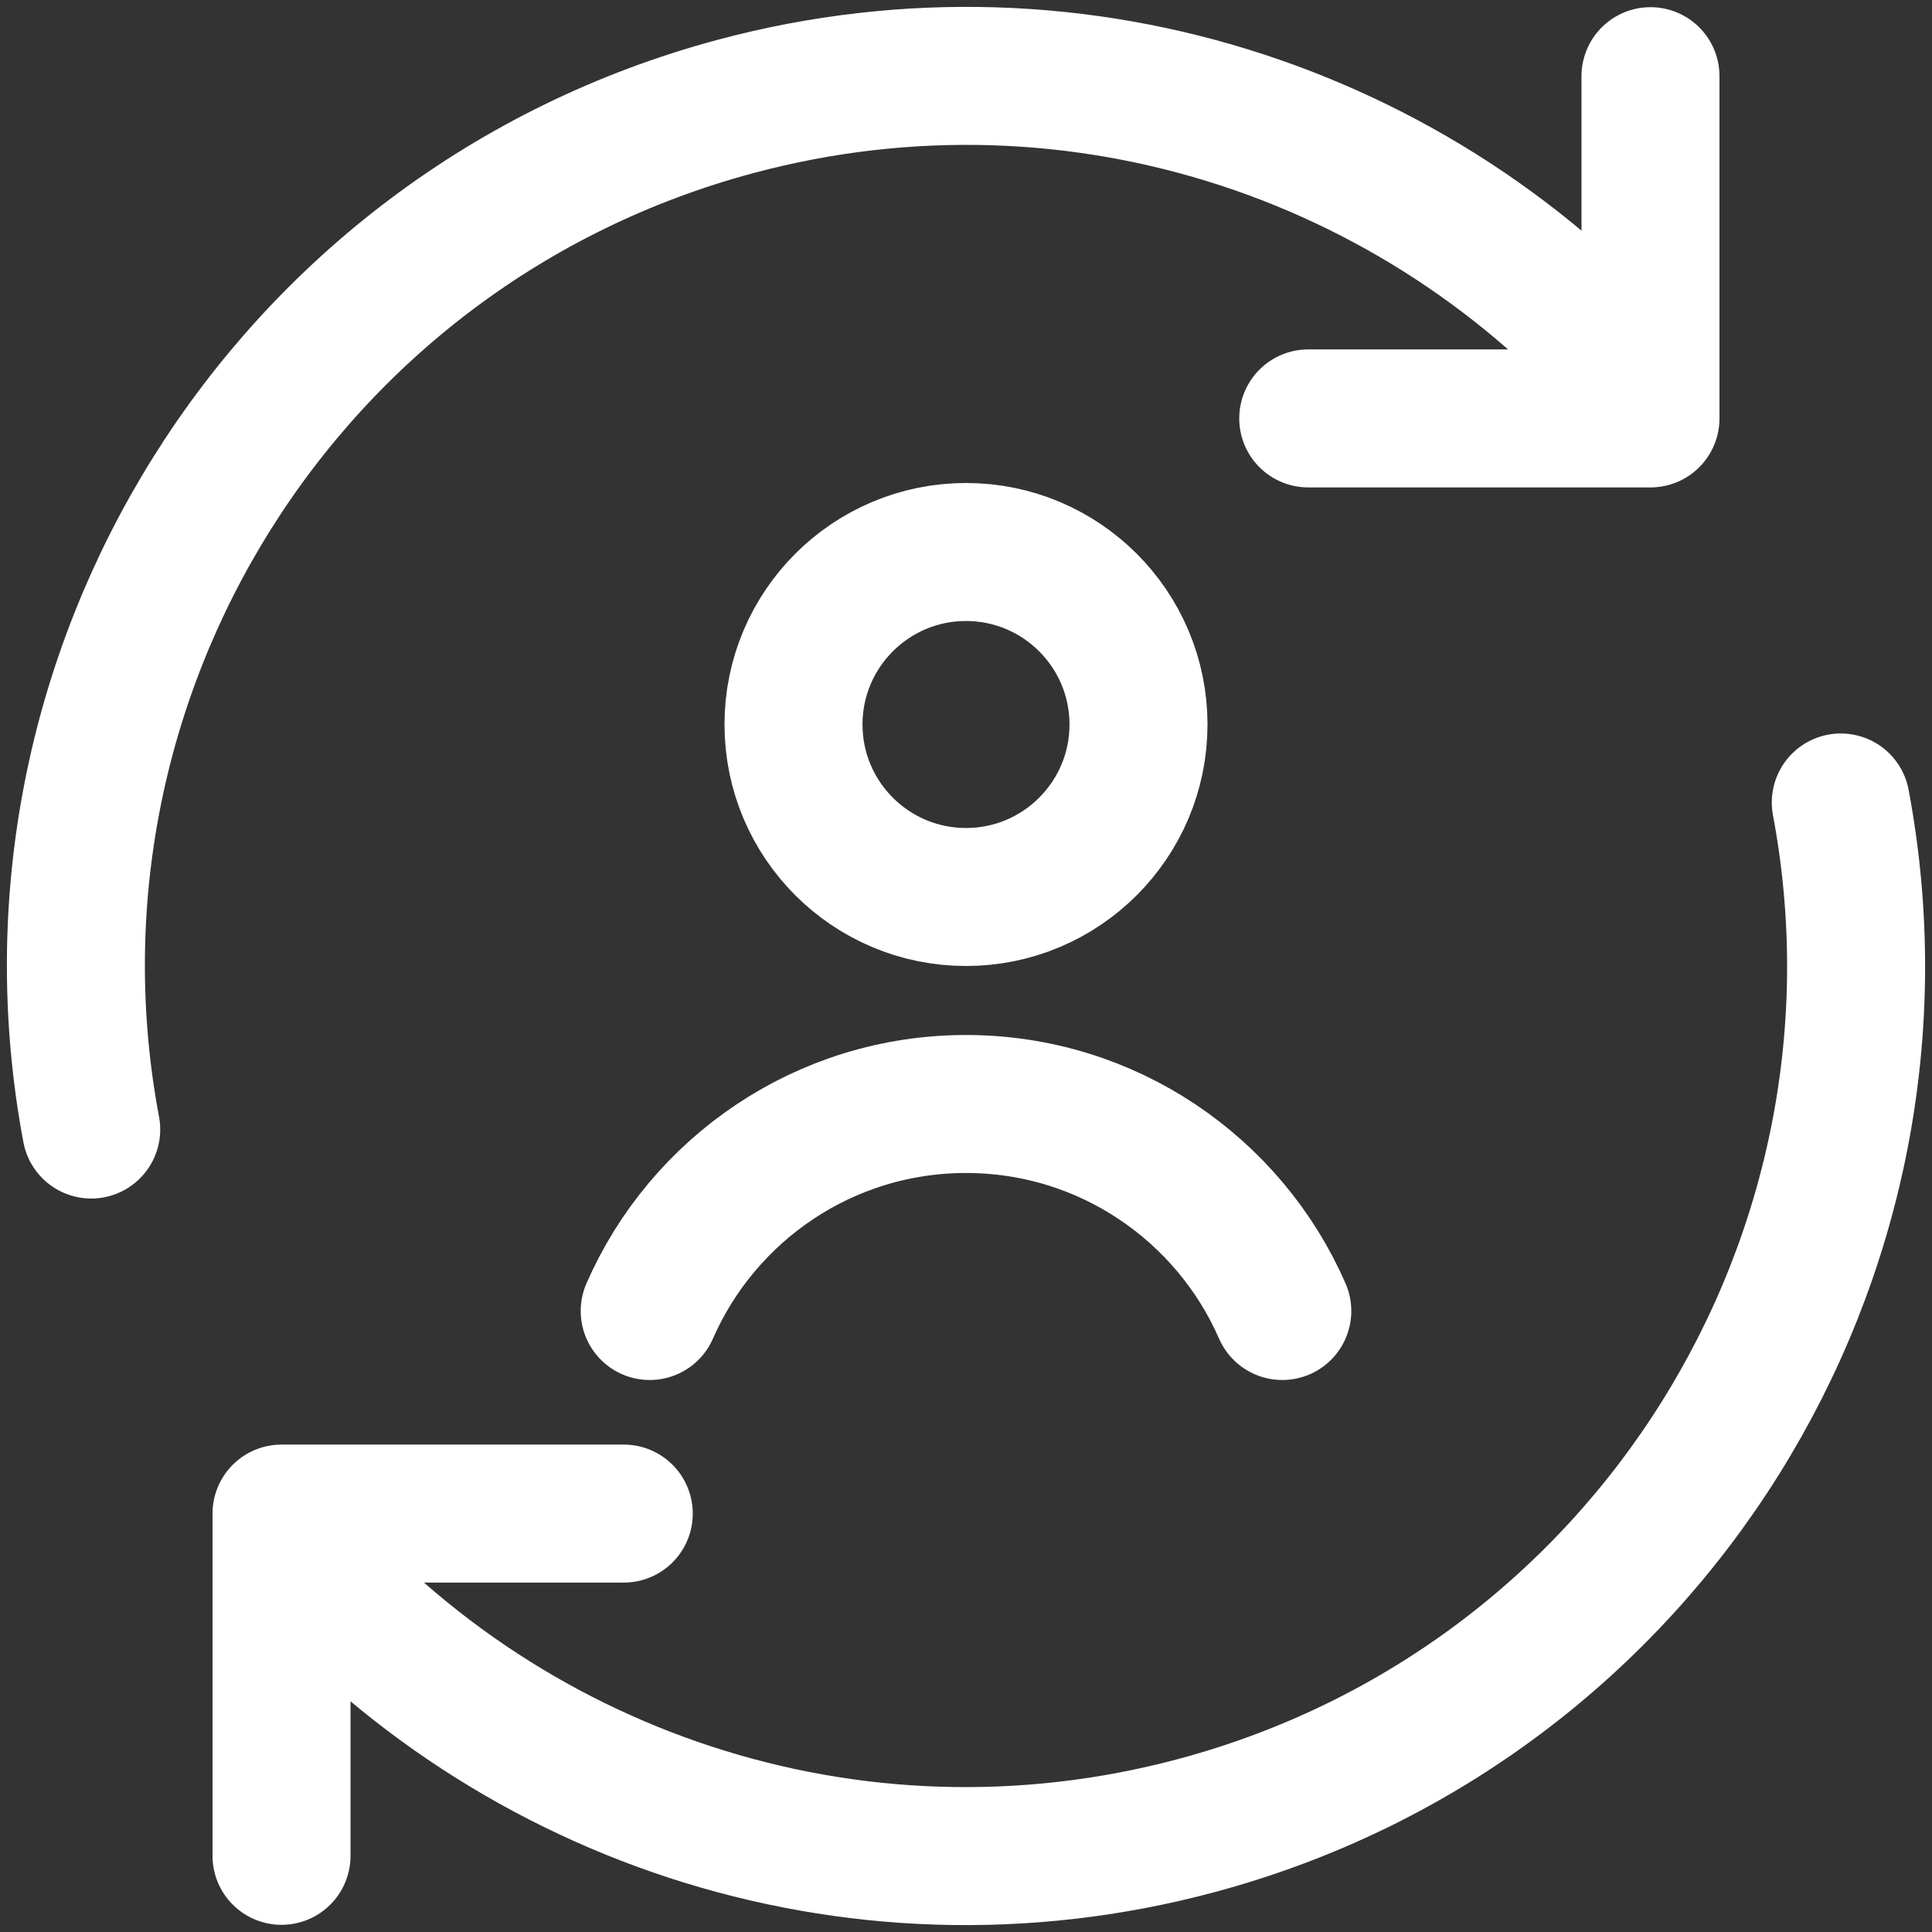 <svg width="14" height="14" viewBox="0 0 14 14" fill="none" xmlns="http://www.w3.org/2000/svg">
<rect x="0" y="0" width="14" height="14" fill="#333333" stroke="none"/>
<g clip-path="url(#clip0_1222_43680)">
<path d="M2.04 13.448V10.968H4.52" stroke="white" stroke-linecap="round" stroke-linejoin="round"/>
<path d="M13.339 5.815C13.956 9.097 11.948 12.35 8.669 13.229C6.16 13.901 3.599 12.996 2.04 11.123" stroke="white" stroke-linecap="round" stroke-linejoin="round"/>
<path d="M0.661 8.185C0.044 4.903 2.052 1.65 5.331 0.771C7.84 0.099 10.401 1.003 11.96 2.877" stroke="white" stroke-linecap="round" stroke-linejoin="round"/>
<path d="M11.96 0.552V3.032H9.48" stroke="white" stroke-linecap="round" stroke-linejoin="round"/>
<path d="M7 6.5C7.69 6.5 8.25 5.94 8.25 5.25C8.25 4.56 7.69 4 7 4C6.31 4 5.75 4.56 5.75 5.25C5.75 5.94 6.31 6.5 7 6.5Z" stroke="white"/>
<path d="M4.708 9.5C5.094 8.617 5.975 8 7 8C8.025 8 8.906 8.617 9.292 9.5" stroke="white" stroke-linecap="round"/>
</g>
<defs>
<clipPath id="clip0_1222_43680">
<rect width="14" height="14" fill="white"/>
</clipPath>
</defs>
</svg>
